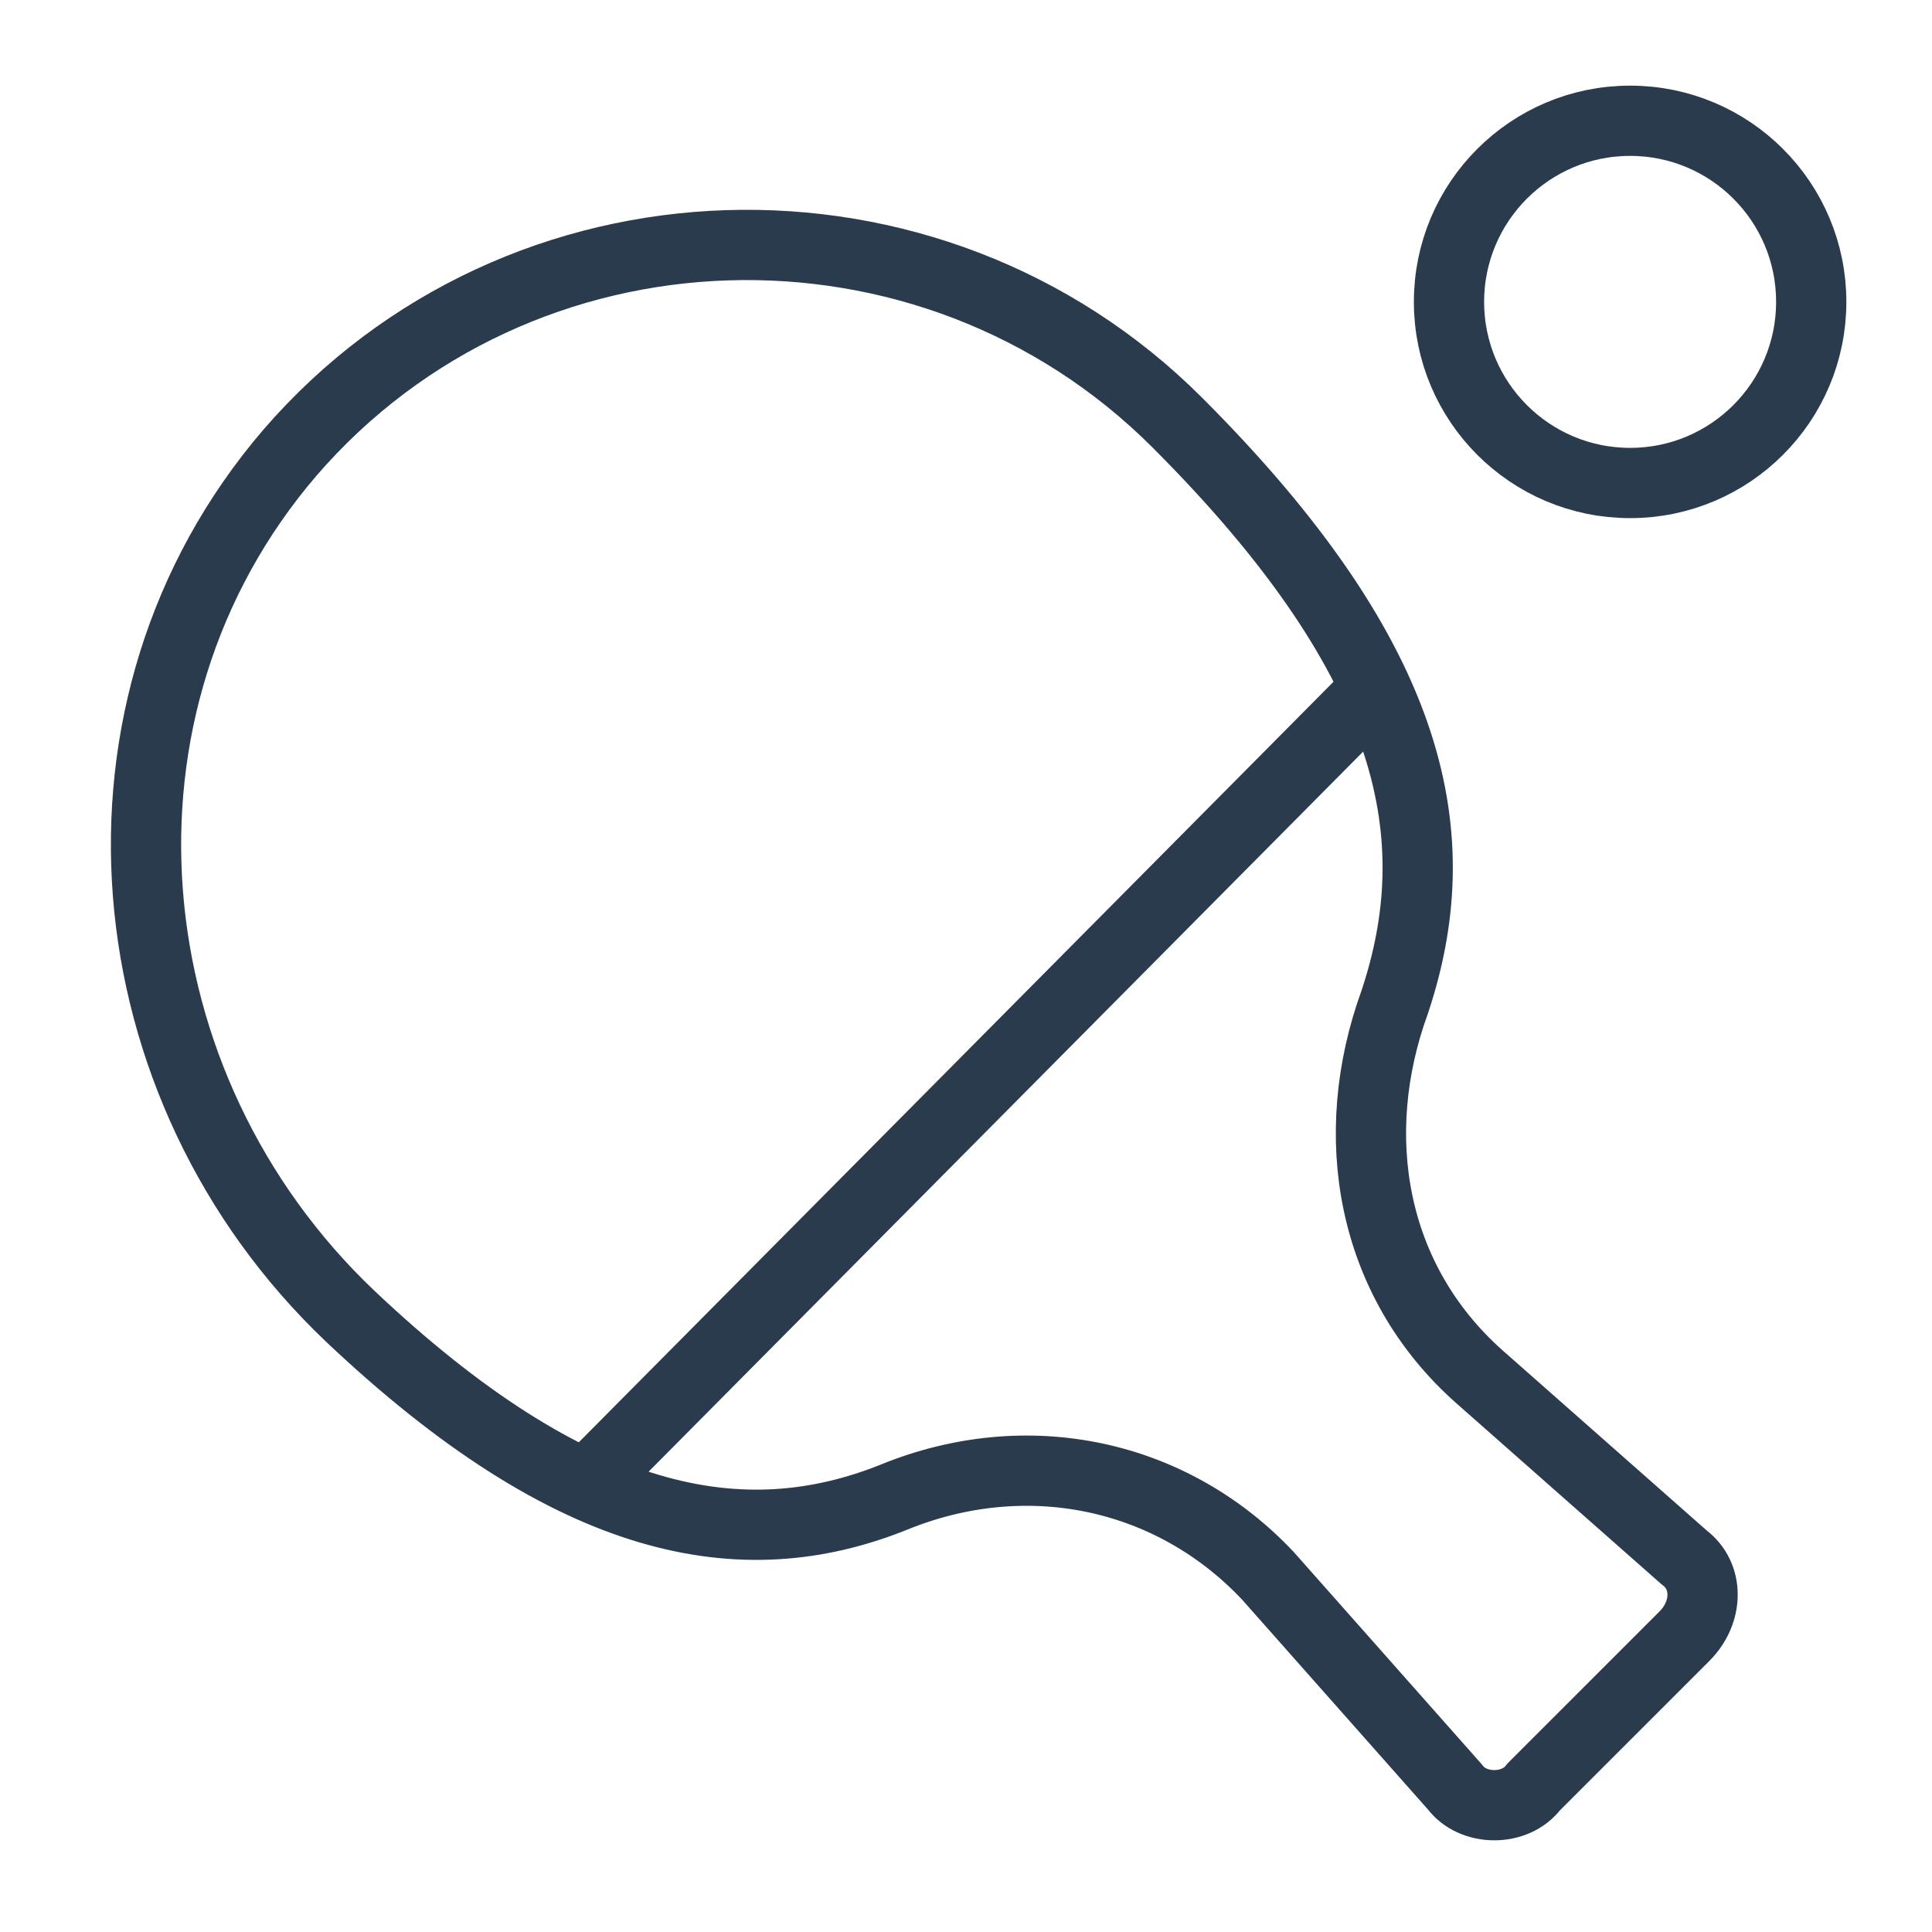 <?xml version="1.0" encoding="UTF-8"?> <svg xmlns="http://www.w3.org/2000/svg" viewBox="0 0 55.00 55.00" data-guides="{&quot;vertical&quot;:[],&quot;horizontal&quot;:[]}"><defs></defs><path fill="none" stroke="#2a3b4e" fill-opacity="1" stroke-width="2" stroke-opacity="1" stroke-linecap="round" stroke-linejoin="round" stroke-miterlimit="10" class="st0" id="tSvg12bdfe3d692" title="Path 13" d="M33.516 12.031C26.469 4.984 14.781 5.328 8.25 12.891C2.062 20.109 3.094 30.938 9.969 37.469C16.328 43.484 21.141 44.344 25.438 42.625C29.219 41.078 33.344 41.938 36.094 44.859C37.87 46.865 39.646 48.87 41.422 50.875C41.938 51.562 43.141 51.562 43.656 50.875C45.089 49.443 46.521 48.01 47.953 46.578C48.641 45.891 48.641 44.859 47.953 44.344C46.005 42.625 44.057 40.906 42.109 39.188C39.016 36.438 38.328 32.312 39.703 28.531C41.25 23.891 40.391 18.906 33.516 12.031Z"></path><line stroke-linecap="round" stroke-linejoin="round" stroke-miterlimit="10" stroke-width="2" stroke="#2a3b4e" class="st0" x1="16.844" y1="42.109" x2="39.016" y2="19.766" id="tSvg4ef35d76f4" title="Line 3" fill="none" fill-opacity="1" stroke-opacity="1" style="transform-origin: 27.93px 30.938px;"></line><path fill="none" stroke="#2a3b4e" fill-opacity="1" stroke-width="2" stroke-opacity="1" stroke-linecap="round" stroke-linejoin="round" stroke-miterlimit="10" class="st0" cx="27" cy="5" r="3" id="tSvg27b7f4d218" title="Ellipse 4" d="M46.406 3.438C49.254 3.438 51.562 5.746 51.562 8.594C51.562 11.441 49.254 13.75 46.406 13.75C43.559 13.75 41.25 11.441 41.25 8.594C41.25 5.746 43.559 3.438 46.406 3.438Z" style="transform-origin: -6124.59px -4930.41px;"></path></svg> 